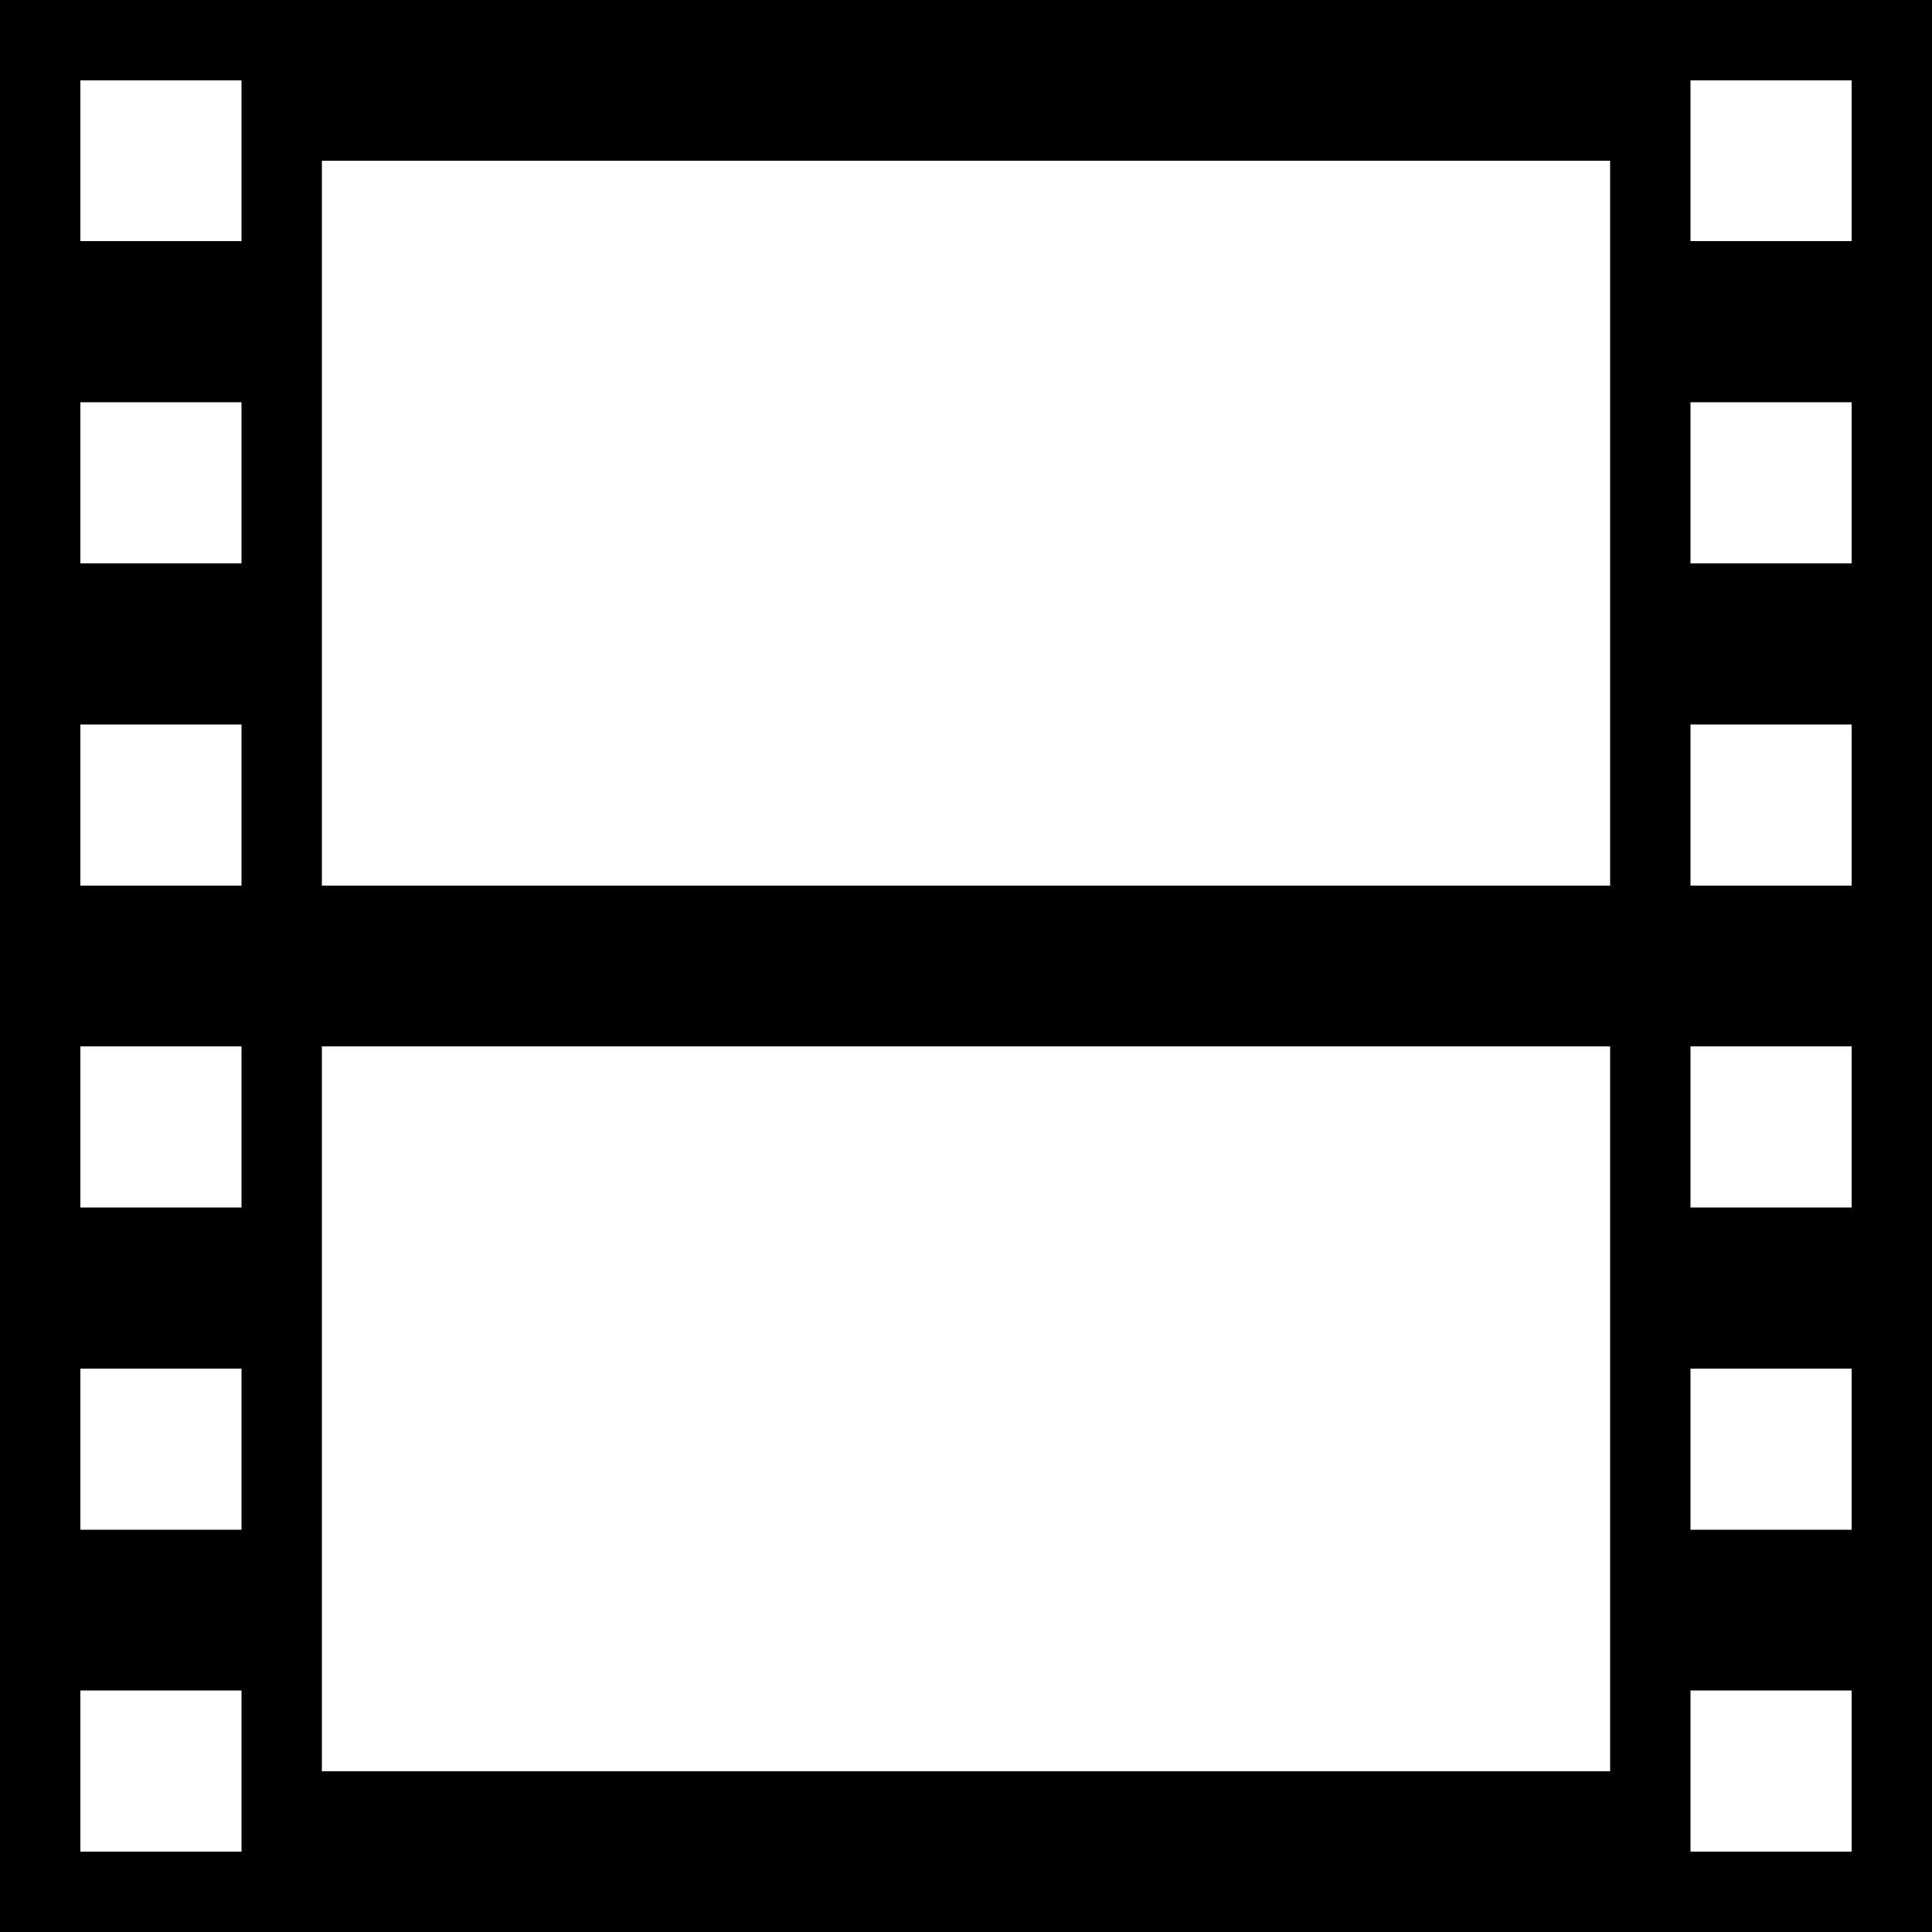 <?xml version="1.0" encoding="utf-8"?>

<!-- Скачано с сайта svg4.ru / Downloaded from svg4.ru -->
<svg fill="#000000" height="800px" width="800px" version="1.1" id="Layer_1" xmlns="http://www.w3.org/2000/svg" xmlns:xlink="http://www.w3.org/1999/xlink" 
	 viewBox="0 0 512 512" enable-background="new 0 0 512 512" xml:space="preserve">
<path d="M0,0v512h512V0H0z M63.9,490.7H21.3v-42.7h42.7V490.7z M63.9,405.4H21.3v-42.7h42.7V405.4z M63.9,320H21.3v-42.7h42.7V320z
	 M63.9,234.7H21.3V192h42.7V234.7z M63.9,149.3H21.3v-42.7h42.7V149.3z M63.9,63.9H21.3V21.3h42.7V63.9z M426.7,469.4H85.3V277.3
	h341.4V469.4z M426.7,234.7H85.3V42.6h341.4V234.7z M490.7,490.7h-42.7v-42.7h42.7V490.7z M490.7,405.4h-42.7v-42.7h42.7V405.4z
	 M490.7,320h-42.7v-42.7h42.7V320z M490.7,234.7h-42.7V192h42.7V234.7z M490.7,149.3h-42.7v-42.7h42.7V149.3z M490.7,63.9h-42.7
	V21.3h42.7V63.9z"/>
</svg>